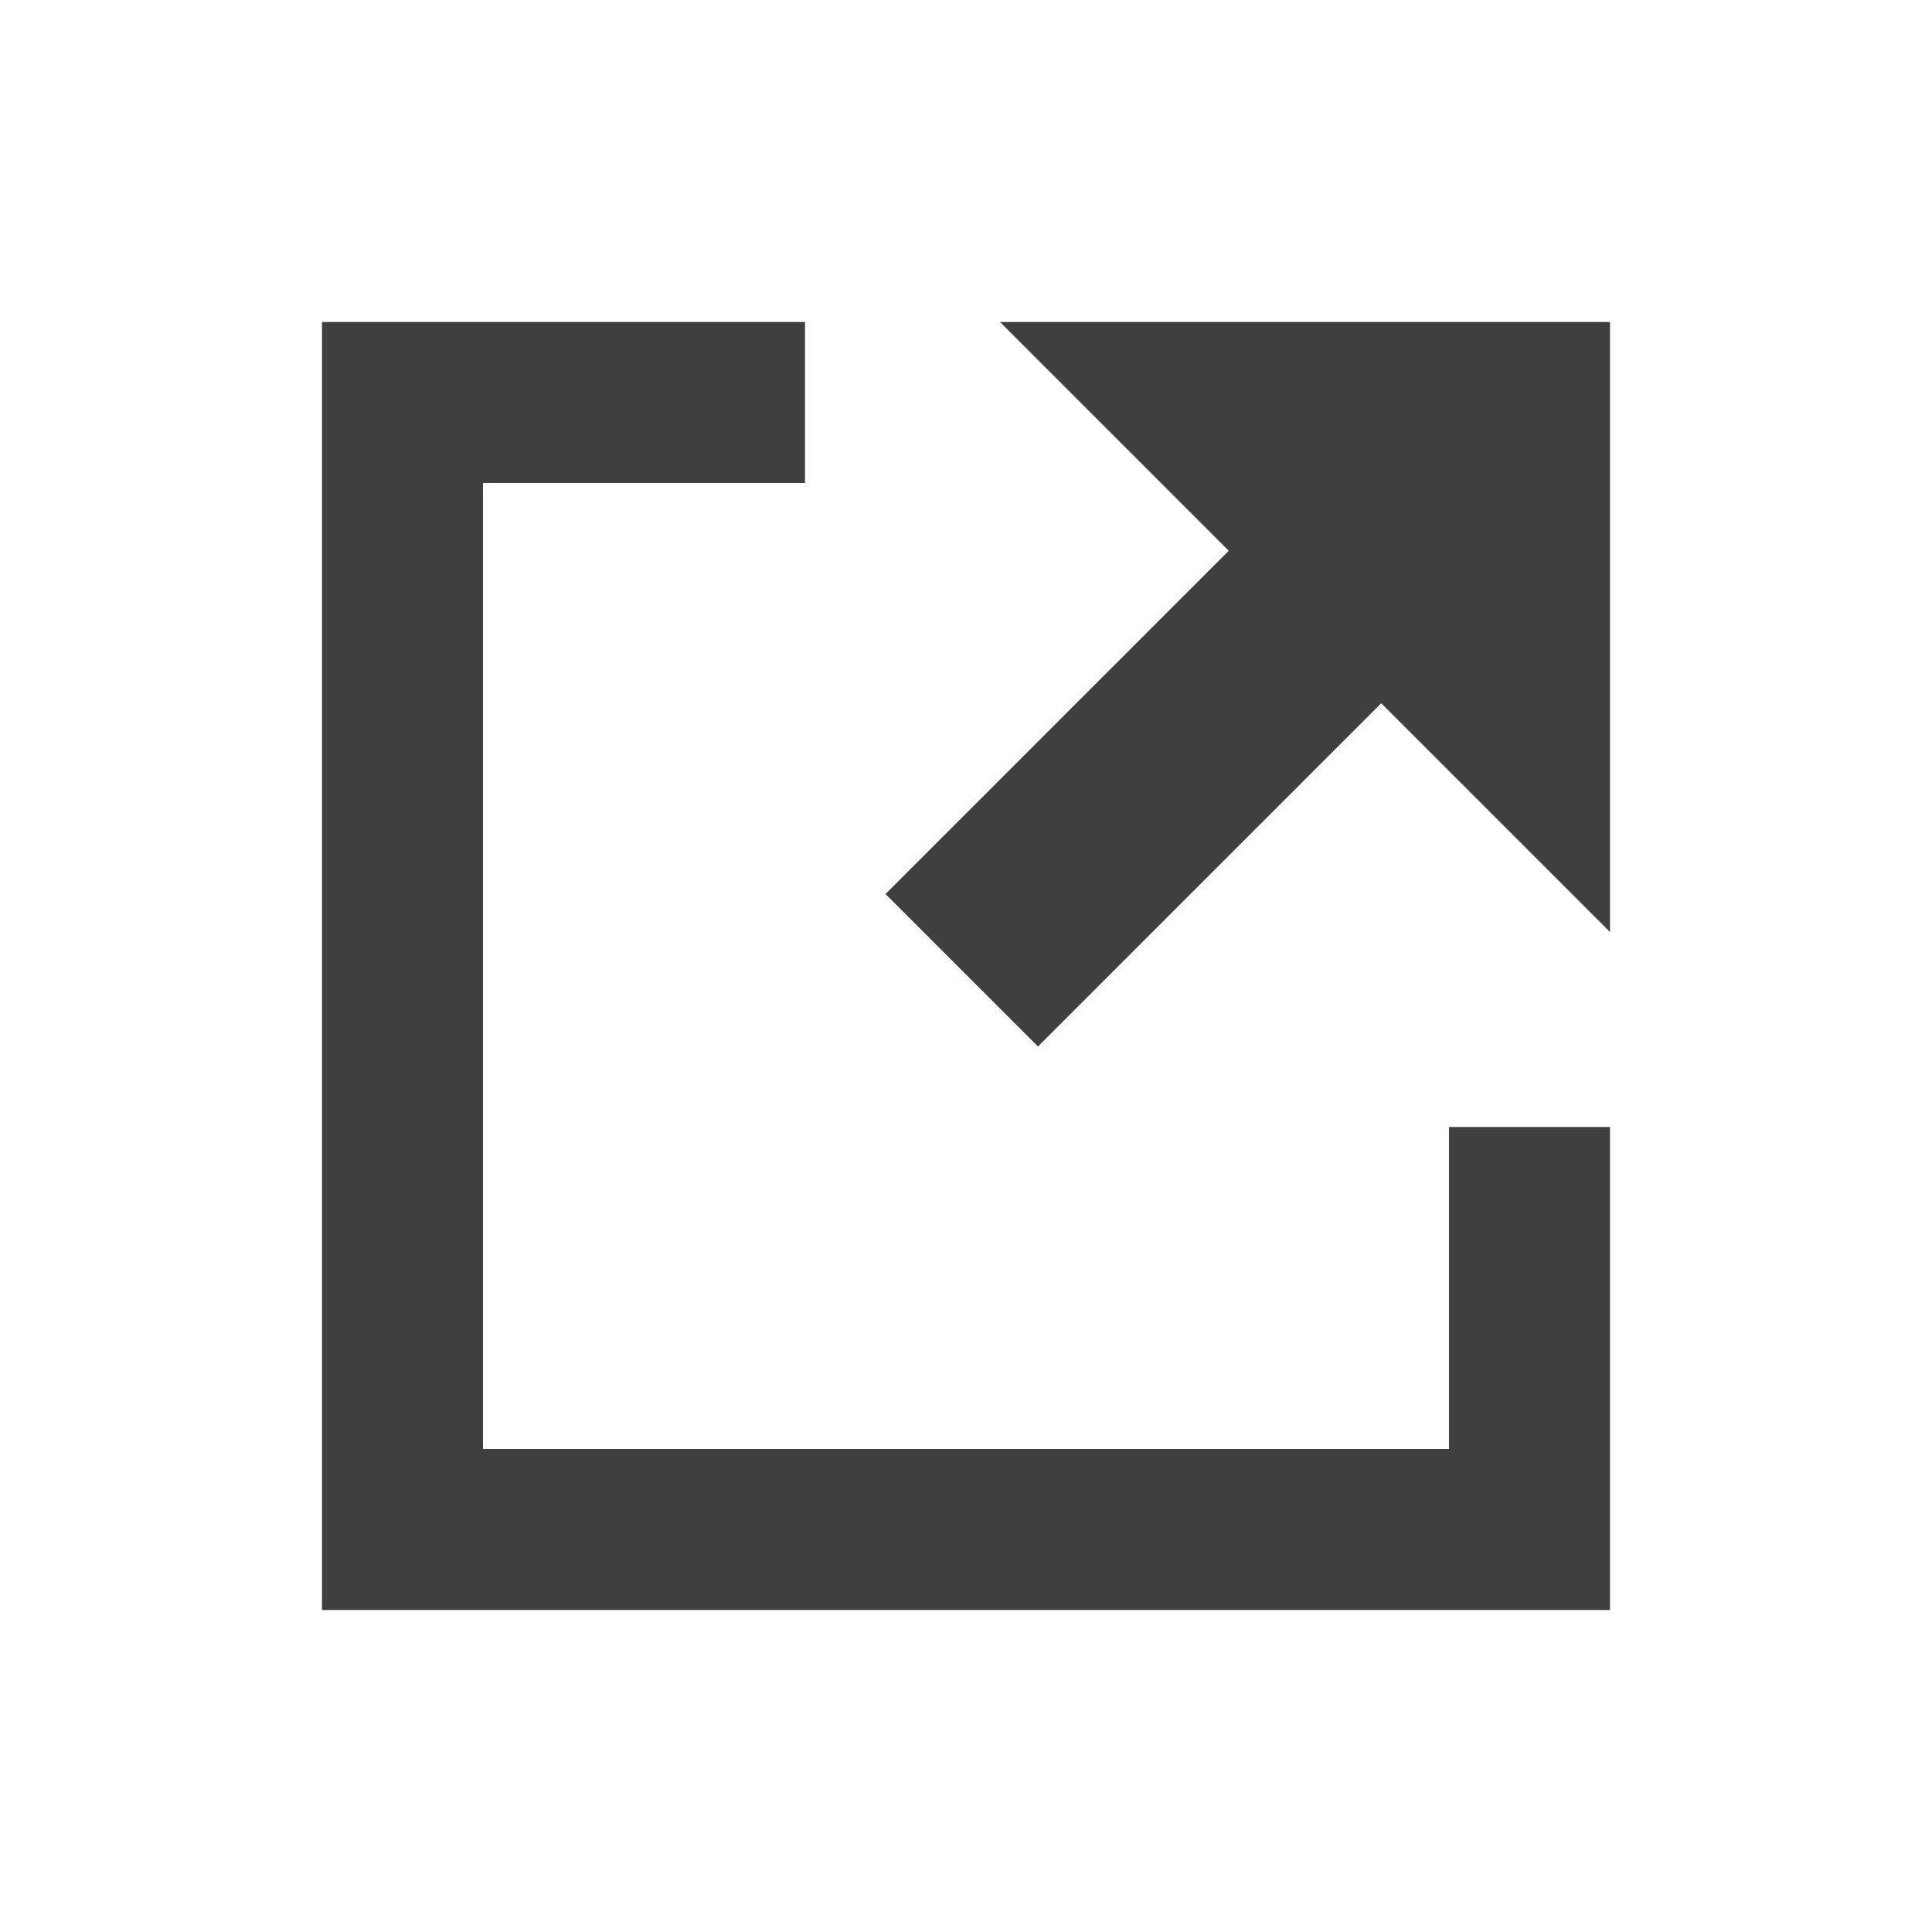 <svg xmlns="http://www.w3.org/2000/svg" width="12" height="12" viewBox="0 0 12 12"><g fill-rule="evenodd" clip-rule="evenodd" opacity=".75"><path d="M2 2h3v1H3v6h6V7h1v3H2z"/><path d="M6.211 2H10v3.789L8.579 4.368 6.447 6.5 5.5 5.553l2.132-2.132z"/></g></svg>